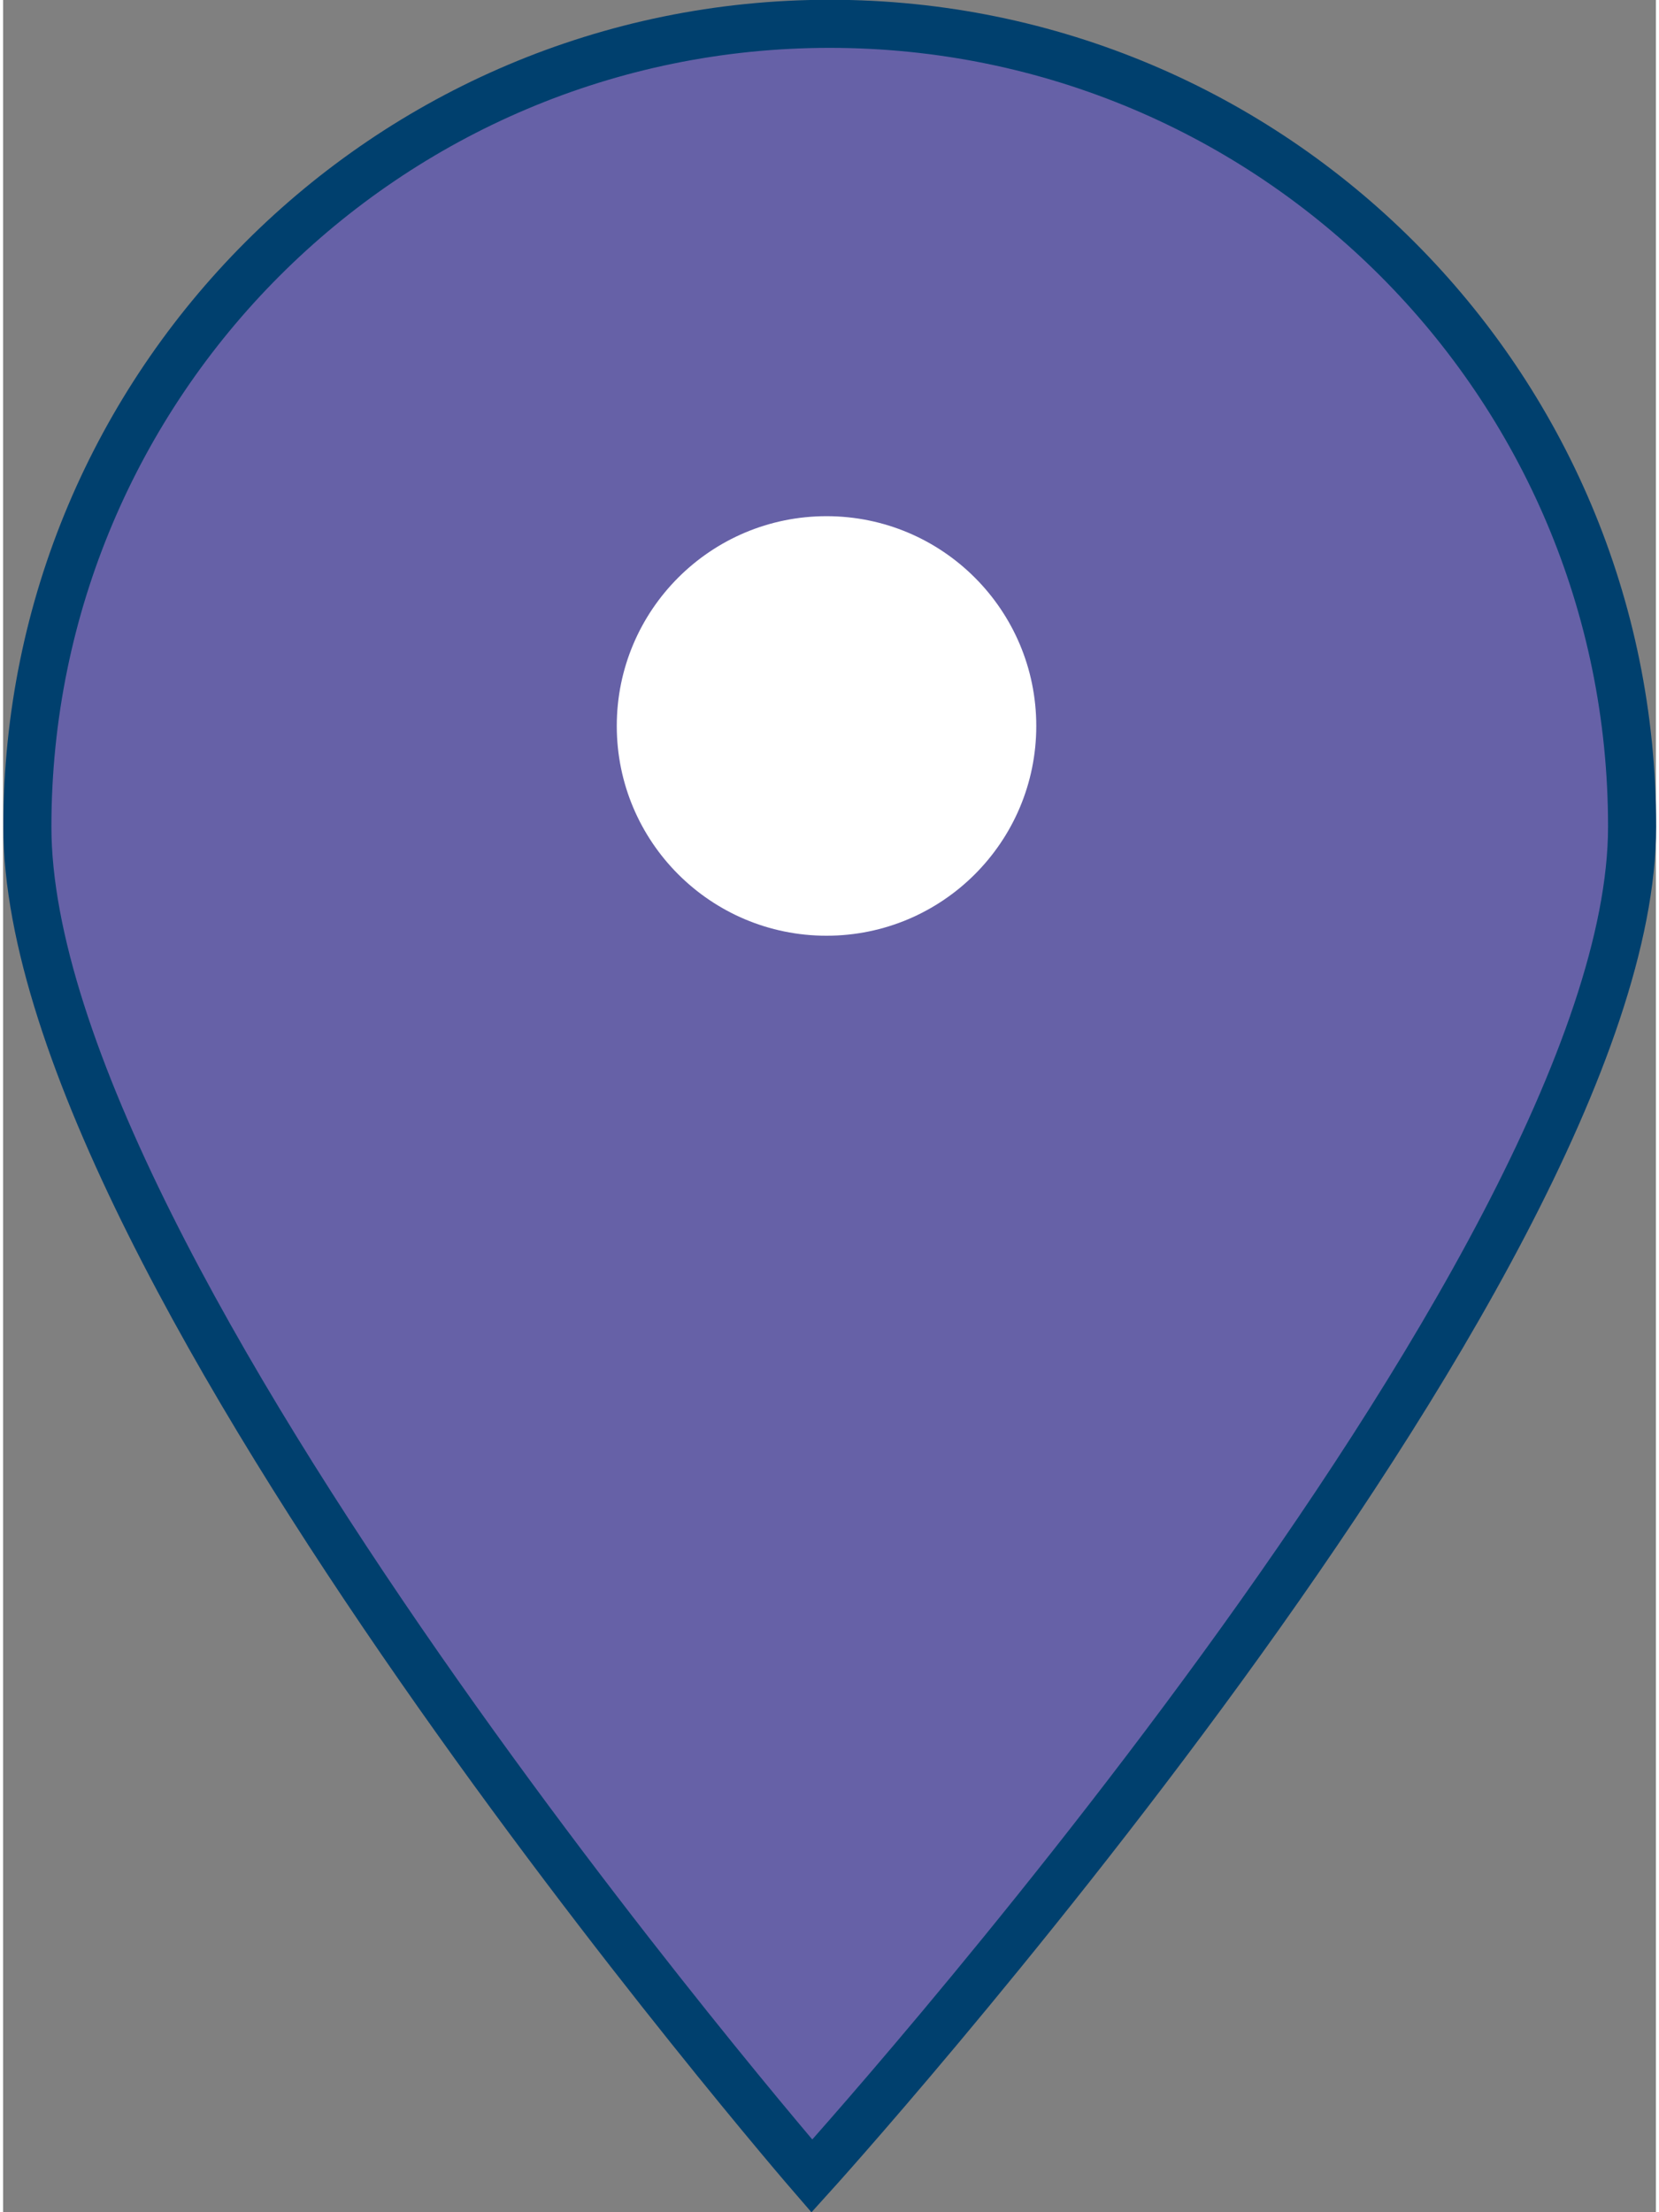 <?xml version="1.0" encoding="UTF-8"?><svg xmlns="http://www.w3.org/2000/svg" id="Layer_268c03379d13a6" viewBox="0 0 36.09 48.3" aria-hidden="true" width="36px" height="48px"><rect x="0" y="0" width="36.09" height="48.3" fill="#808080" stroke="none"/><defs><linearGradient class="cerosgradient" data-cerosgradient="true" id="CerosGradient_id7b09069cd" gradientUnits="userSpaceOnUse" x1="50%" y1="100%" x2="50%" y2="0%"><stop offset="0%" stop-color="#d1d1d1"/><stop offset="100%" stop-color="#d1d1d1"/></linearGradient><linearGradient/><style>.cls-1-68c03379d13a6{fill:#6661a7;stroke:#00406e;stroke-width:1.05px;}.cls-2-68c03379d13a6{fill:#fff;stroke-width:0px;}</style></defs><path class="cls-1-68c03379d13a6" d="M35.57,18.05c0,9.68-17.91,29.46-17.91,29.46,0,0-17.13-19.79-17.13-29.46S8.37.52,18.05.52s17.52,7.84,17.52,17.52Z"/><circle class="cls-2-68c03379d13a6" cx="17.98" cy="15.85" r="4.58"/></svg>